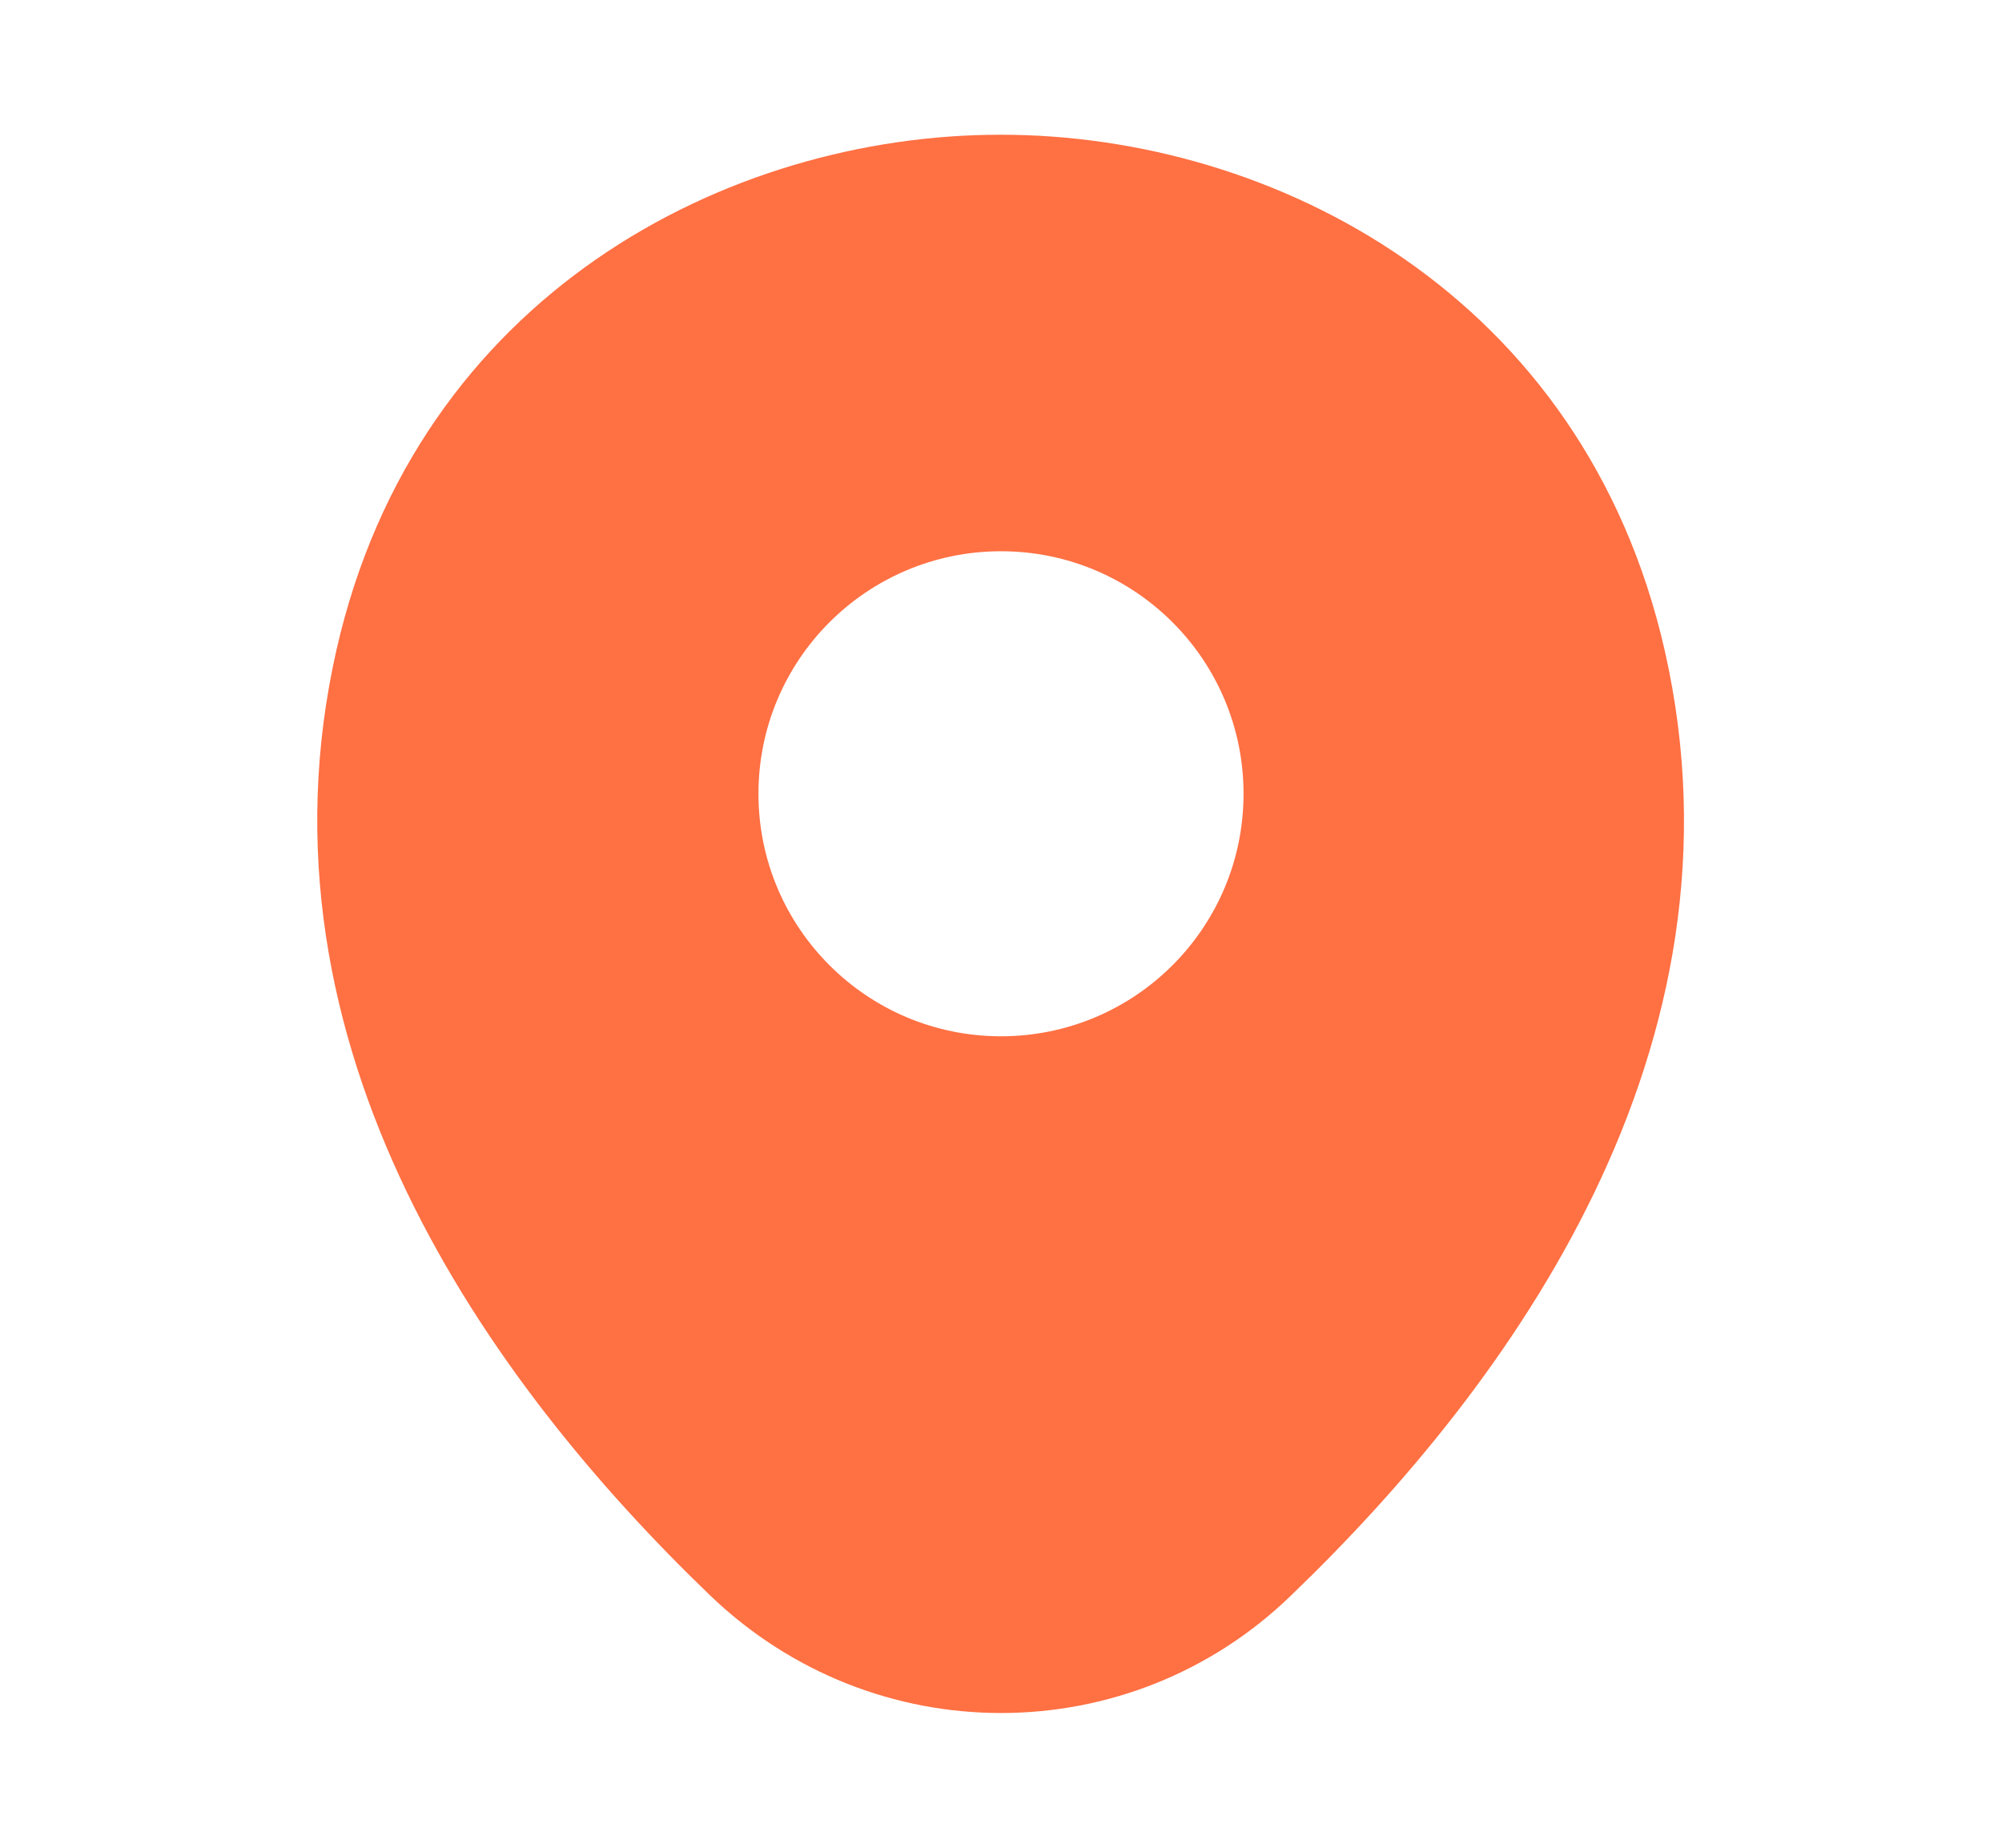 <?xml version="1.0" encoding="UTF-8"?> <svg xmlns="http://www.w3.org/2000/svg" width="13" height="12" viewBox="0 0 13 12" fill="none"><path d="M10.81 4.225C10.285 1.915 8.27 0.875 6.5 0.875C6.5 0.875 6.5 0.875 6.495 0.875C4.73 0.875 2.71 1.91 2.185 4.22C1.6 6.8 3.18 8.985 4.61 10.36C5.14 10.87 5.82 11.125 6.5 11.125C7.18 11.125 7.86 10.87 8.385 10.36C9.815 8.985 11.395 6.805 10.81 4.225ZM6.5 6.73C5.63 6.73 4.925 6.025 4.925 5.155C4.925 4.285 5.63 3.58 6.5 3.58C7.37 3.58 8.075 4.285 8.075 5.155C8.075 6.025 7.37 6.73 6.5 6.73Z" fill="#FF7043"></path></svg> 